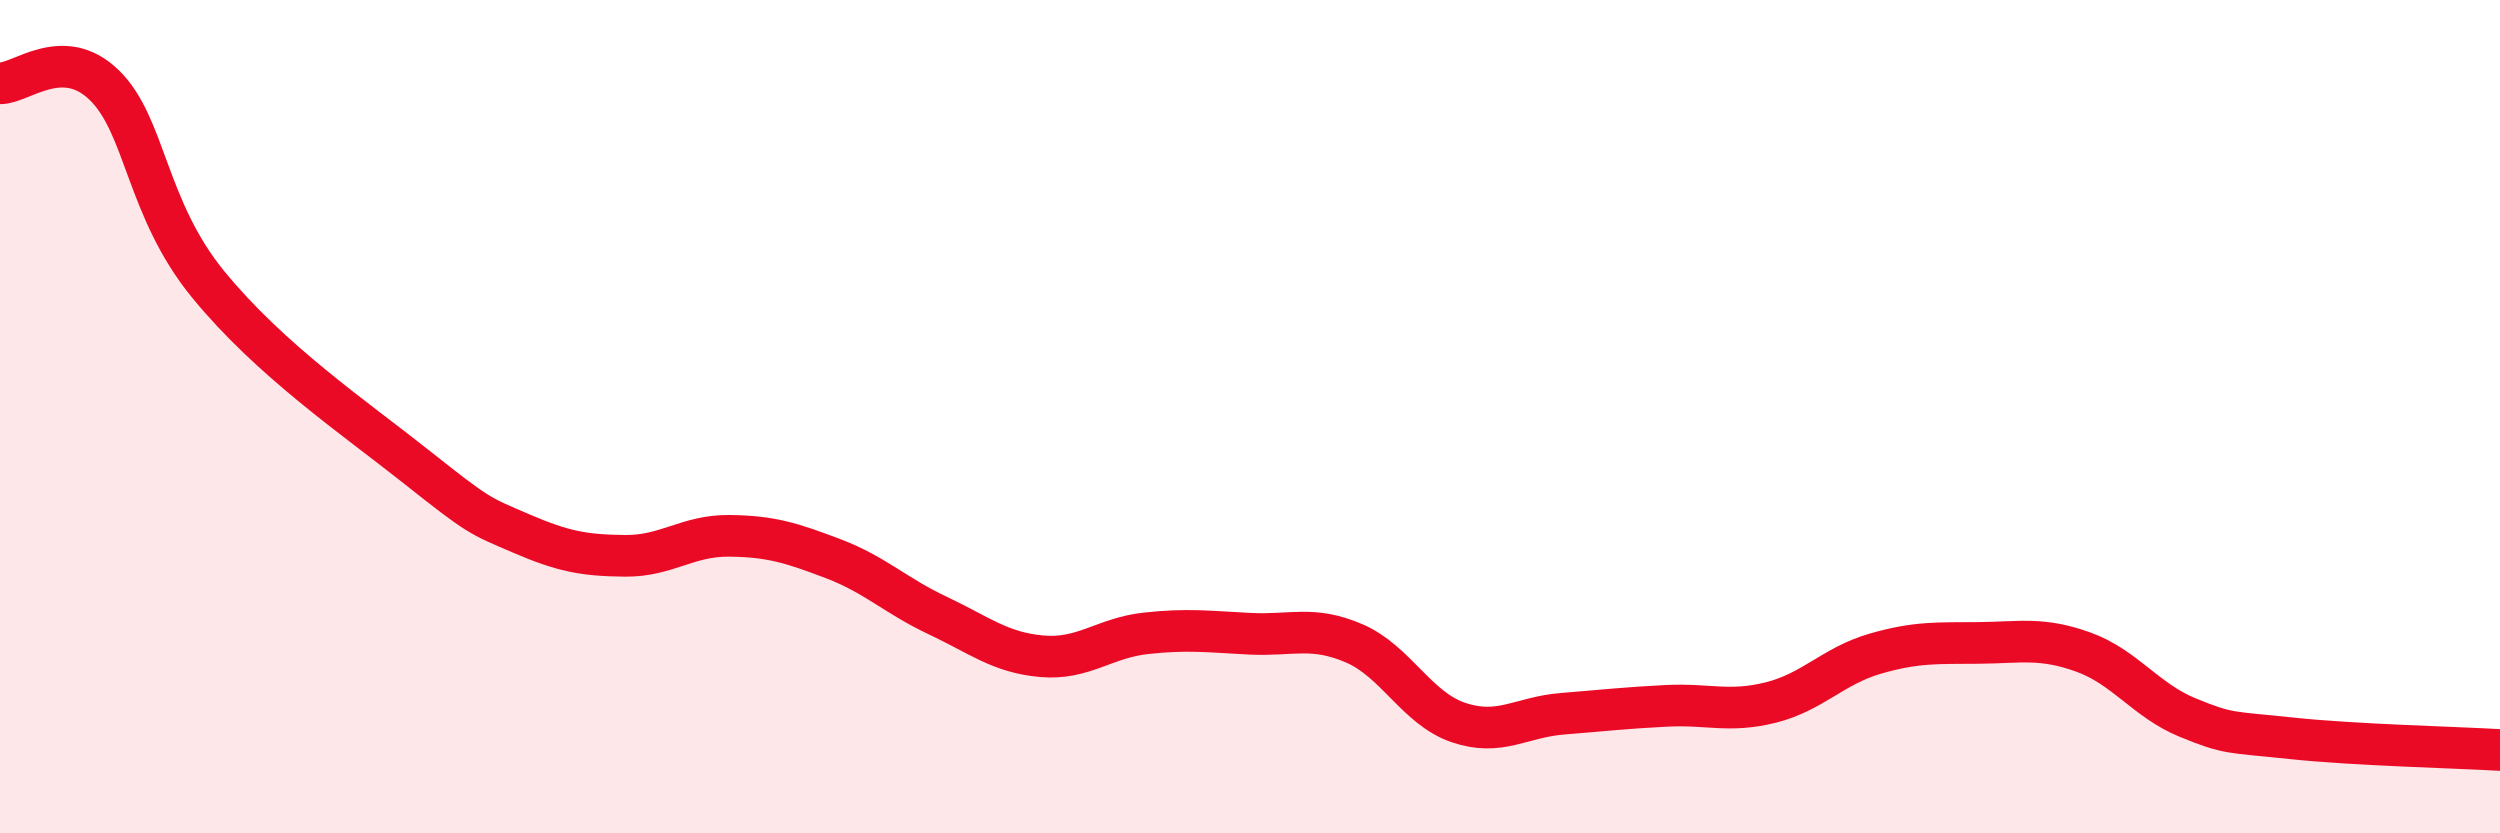 
    <svg width="60" height="20" viewBox="0 0 60 20" xmlns="http://www.w3.org/2000/svg">
      <path
        d="M 0,2 C 0.5,2.01 1.5,1.07 2.5,2.04 C 3.5,3.01 3.5,5 5,6.83 C 6.5,8.66 8.5,10.02 10,11.21 C 11.5,12.4 11.5,12.37 12.5,12.8 C 13.5,13.23 14,13.33 15,13.34 C 16,13.35 16.5,12.85 17.5,12.86 C 18.5,12.87 19,13.03 20,13.41 C 21,13.79 21.5,14.3 22.5,14.77 C 23.5,15.24 24,15.66 25,15.75 C 26,15.84 26.5,15.31 27.5,15.2 C 28.5,15.09 29,15.16 30,15.21 C 31,15.26 31.5,15.01 32.5,15.44 C 33.5,15.87 34,17 35,17.34 C 36,17.68 36.5,17.21 37.5,17.13 C 38.5,17.05 39,16.99 40,16.94 C 41,16.89 41.5,17.11 42.5,16.86 C 43.5,16.61 44,15.98 45,15.69 C 46,15.4 46.5,15.44 47.5,15.43 C 48.5,15.42 49,15.29 50,15.65 C 51,16.01 51.5,16.81 52.5,17.22 C 53.5,17.63 53.5,17.56 55,17.72 C 56.5,17.88 59,17.94 60,18L60 20L0 20Z"
        fill="#EB0A25"
        opacity="0.1"
        stroke-linecap="round"
        stroke-linejoin="round"
      />
      <path
        d="M 0,2 C 0.5,2.01 1.5,1.07 2.5,2.04 C 3.5,3.01 3.5,5 5,6.83 C 6.5,8.66 8.5,10.02 10,11.21 C 11.5,12.4 11.5,12.37 12.5,12.8 C 13.5,13.23 14,13.33 15,13.34 C 16,13.35 16.5,12.85 17.5,12.86 C 18.5,12.87 19,13.03 20,13.41 C 21,13.79 21.5,14.3 22.5,14.77 C 23.5,15.24 24,15.66 25,15.75 C 26,15.84 26.5,15.31 27.5,15.2 C 28.5,15.09 29,15.16 30,15.21 C 31,15.26 31.5,15.01 32.5,15.44 C 33.5,15.87 34,17 35,17.34 C 36,17.68 36.5,17.21 37.5,17.13 C 38.5,17.05 39,16.99 40,16.94 C 41,16.89 41.5,17.11 42.5,16.86 C 43.5,16.61 44,15.98 45,15.69 C 46,15.4 46.5,15.44 47.5,15.43 C 48.5,15.42 49,15.29 50,15.65 C 51,16.01 51.5,16.81 52.5,17.22 C 53.5,17.63 53.5,17.56 55,17.72 C 56.5,17.88 59,17.94 60,18"
        stroke="#EB0A25"
        stroke-width="1"
        fill="none"
        stroke-linecap="round"
        stroke-linejoin="round"
      />
    </svg>
  